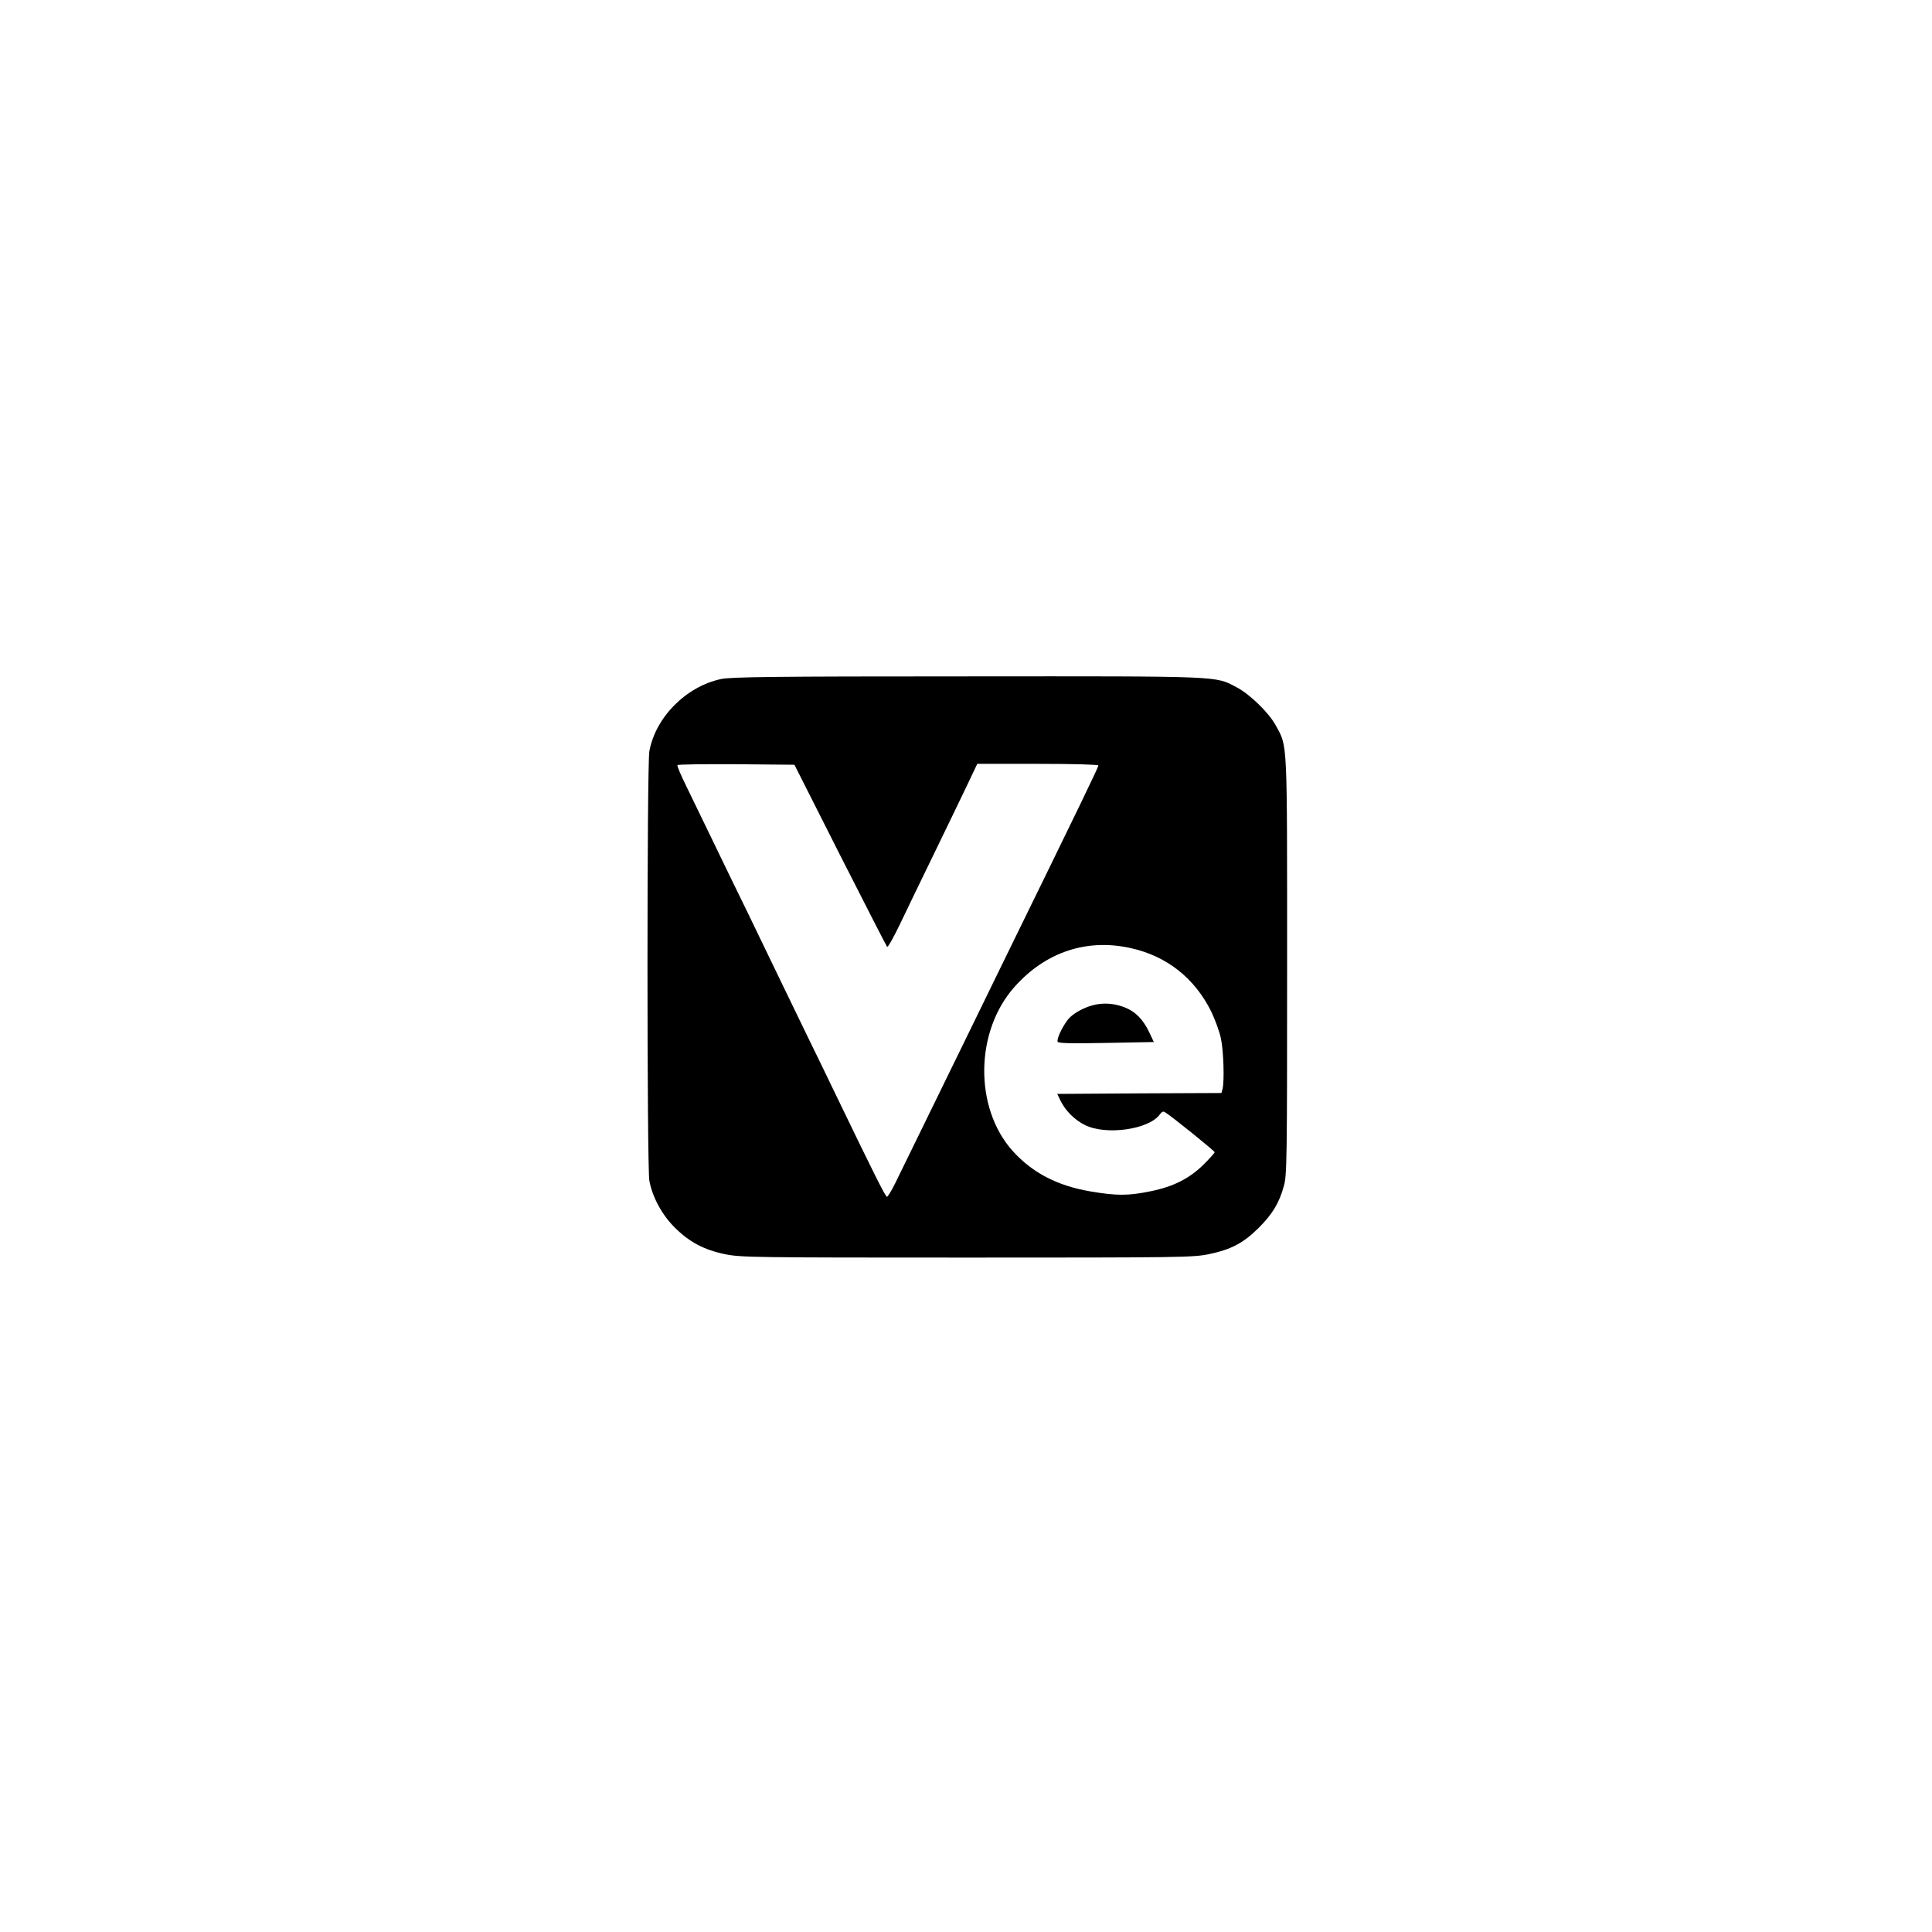 <?xml version="1.0" standalone="no"?>
<!DOCTYPE svg PUBLIC "-//W3C//DTD SVG 20010904//EN"
 "http://www.w3.org/TR/2001/REC-SVG-20010904/DTD/svg10.dtd">
<svg version="1.0" xmlns="http://www.w3.org/2000/svg"
 width="2080pt" height="2080pt" viewBox="0 0 1080 1080"
 preserveAspectRatio="xMidYMid meet">

<g transform="translate(0,1080) scale(0.1,-0.1)"
fill="#000000" stroke="none">
<path d="M4030 7004 c-195 -42 -365 -213 -400 -403 -14 -74 -14 -2329 0 -2402
17 -91 71 -191 142 -261 81 -81 164 -125 281 -149 87 -18 154 -19 1352 -19
1201 0 1264 1 1352 19 125 26 193 62 278 146 78 78 116 140 142 236 17 59 18
146 18 1229 0 1286 3 1222 -63 1344 -38 71 -145 175 -219 214 -122 64 -67 62
-1508 61 -1085 0 -1321 -3 -1375 -15z m666 -984 c141 -278 259 -508 263 -513
4 -4 36 52 71 125 35 73 120 250 190 393 69 143 153 315 185 383 l58 122 339
0 c202 0 338 -4 338 -9 0 -10 -101 -219 -545 -1126 -70 -143 -160 -327 -200
-410 -40 -82 -137 -280 -215 -440 -78 -159 -158 -323 -177 -362 -20 -40 -40
-73 -45 -73 -8 0 -69 121 -288 575 -37 77 -111 230 -165 340 -53 110 -121 250
-150 310 -29 61 -105 218 -169 350 -65 132 -156 321 -204 420 -48 99 -112 231
-143 295 -31 63 -55 118 -52 123 2 4 151 6 329 5 l325 -3 255 -505z m1625
-520 c200 -44 357 -167 450 -355 21 -44 46 -111 54 -150 15 -70 20 -240 9
-282 l-6 -23 -459 -2 -459 -3 20 -41 c27 -54 78 -105 135 -133 118 -59 359
-25 419 60 10 14 19 18 28 12 34 -20 278 -217 278 -224 0 -4 -27 -34 -59 -66
-80 -80 -170 -126 -298 -152 -126 -26 -190 -26 -338 -1 -186 32 -324 104 -435
227 -215 241 -210 668 11 916 173 195 404 272 650 217z"/>
<path d="M6055 5161 c-37 -17 -71 -41 -88 -64 -31 -42 -60 -103 -55 -120 2 -9
73 -11 270 -7 l268 5 -24 51 c-35 75 -79 120 -142 144 -78 29 -154 26 -229 -9z"/>
</g>
</svg>
